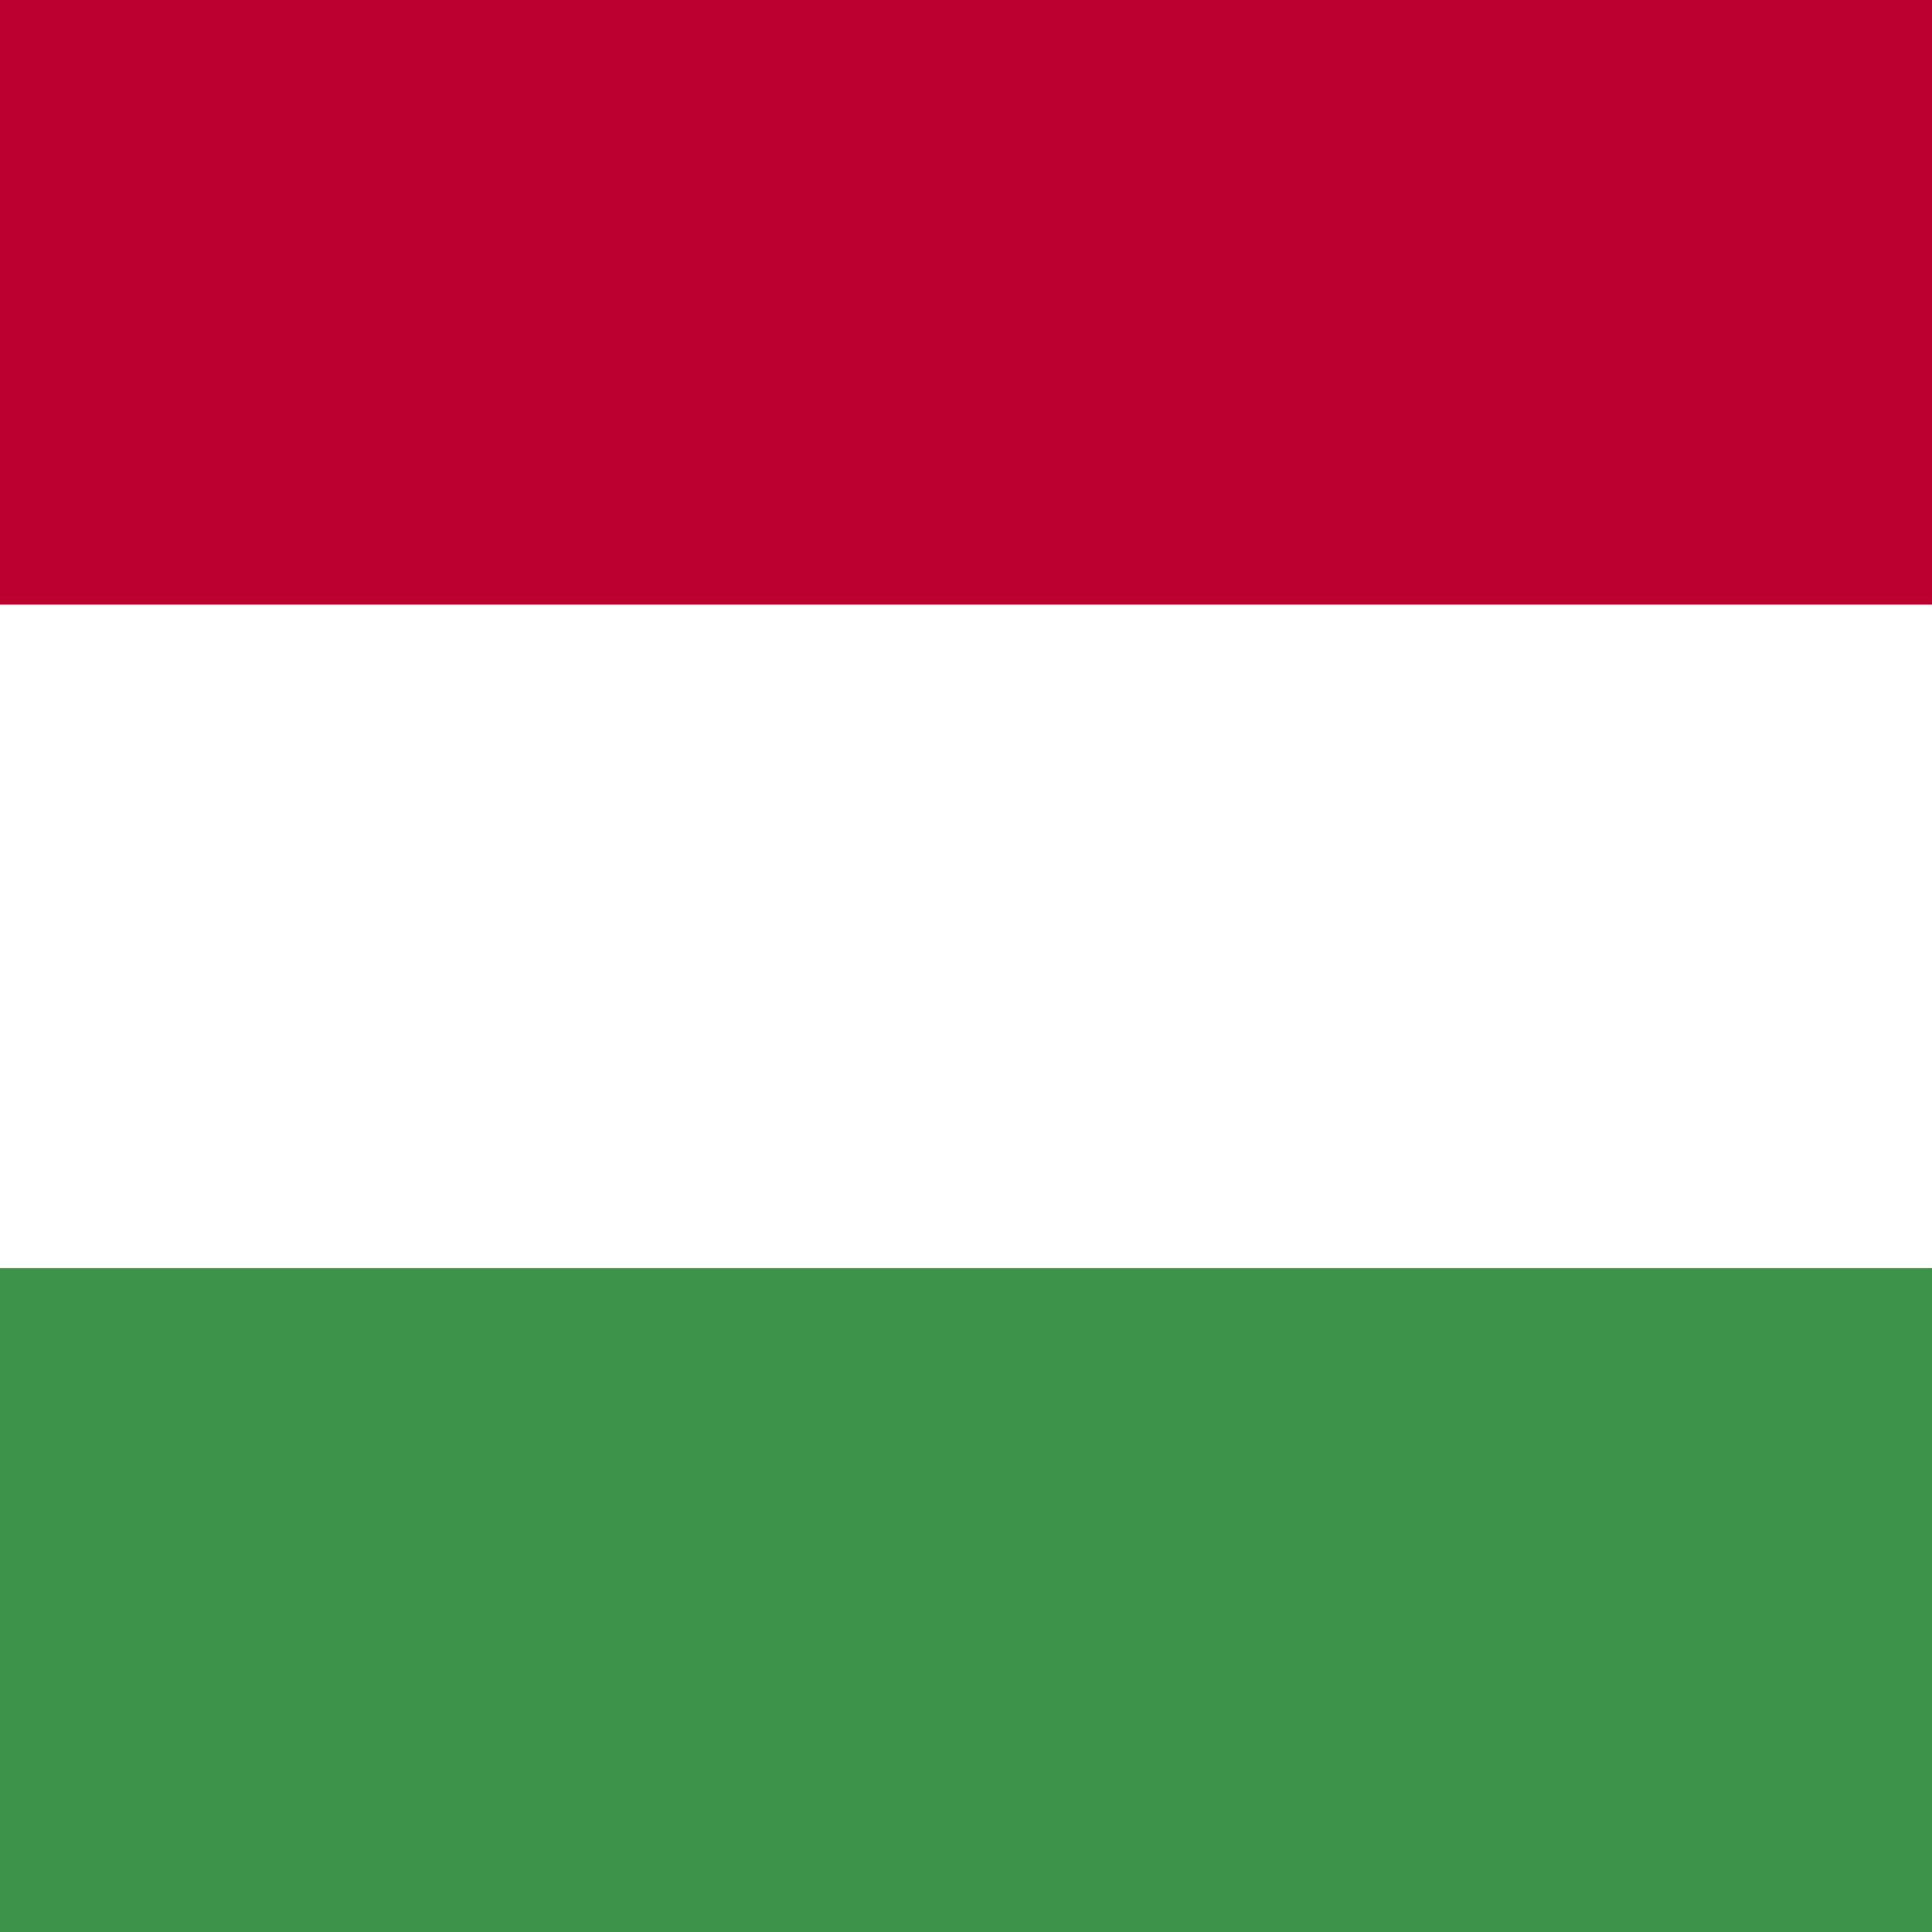 <?xml version="1.0" encoding="utf-8"?>
<!-- Generator: Adobe Illustrator 17.0.0, SVG Export Plug-In . SVG Version: 6.00 Build 0)  -->
<!DOCTYPE svg PUBLIC "-//W3C//DTD SVG 1.1//EN" "http://www.w3.org/Graphics/SVG/1.1/DTD/svg11.dtd">
<svg version="1.1" id="Livello_1" xmlns="http://www.w3.org/2000/svg" xmlns:xlink="http://www.w3.org/1999/xlink" x="0px" y="0px"
	 width="20px" height="20px" viewBox="0 0 20 20" enable-background="new 0 0 20 20" xml:space="preserve">
<rect x="0" y="0" width="20" height="20" fill="#333333" stroke="none"/>
<g id="HUNGARY_2_">
	<g>
		<g>
			<defs>
				<rect id="SVGID_1_" x="-6.782" y="-0.614" width="33.563" height="20.614"/>
			</defs>
			<clipPath id="SVGID_2_">
				<use xlink:href="#SVGID_1_"  overflow="visible"/>
			</clipPath>
			<rect x="-6.782" y="-0.614" clip-path="url(#SVGID_2_)" fill="#BC0030" width="33.563" height="20.614"/>
			<rect x="-6.782" y="6.259" clip-path="url(#SVGID_2_)" fill="#FFFFFF" width="33.563" height="13.741"/>
			<rect x="-6.782" y="13.127" clip-path="url(#SVGID_2_)" fill="#3D9348" width="33.563" height="6.873"/>
		</g>
	</g>
</g>
</svg>

